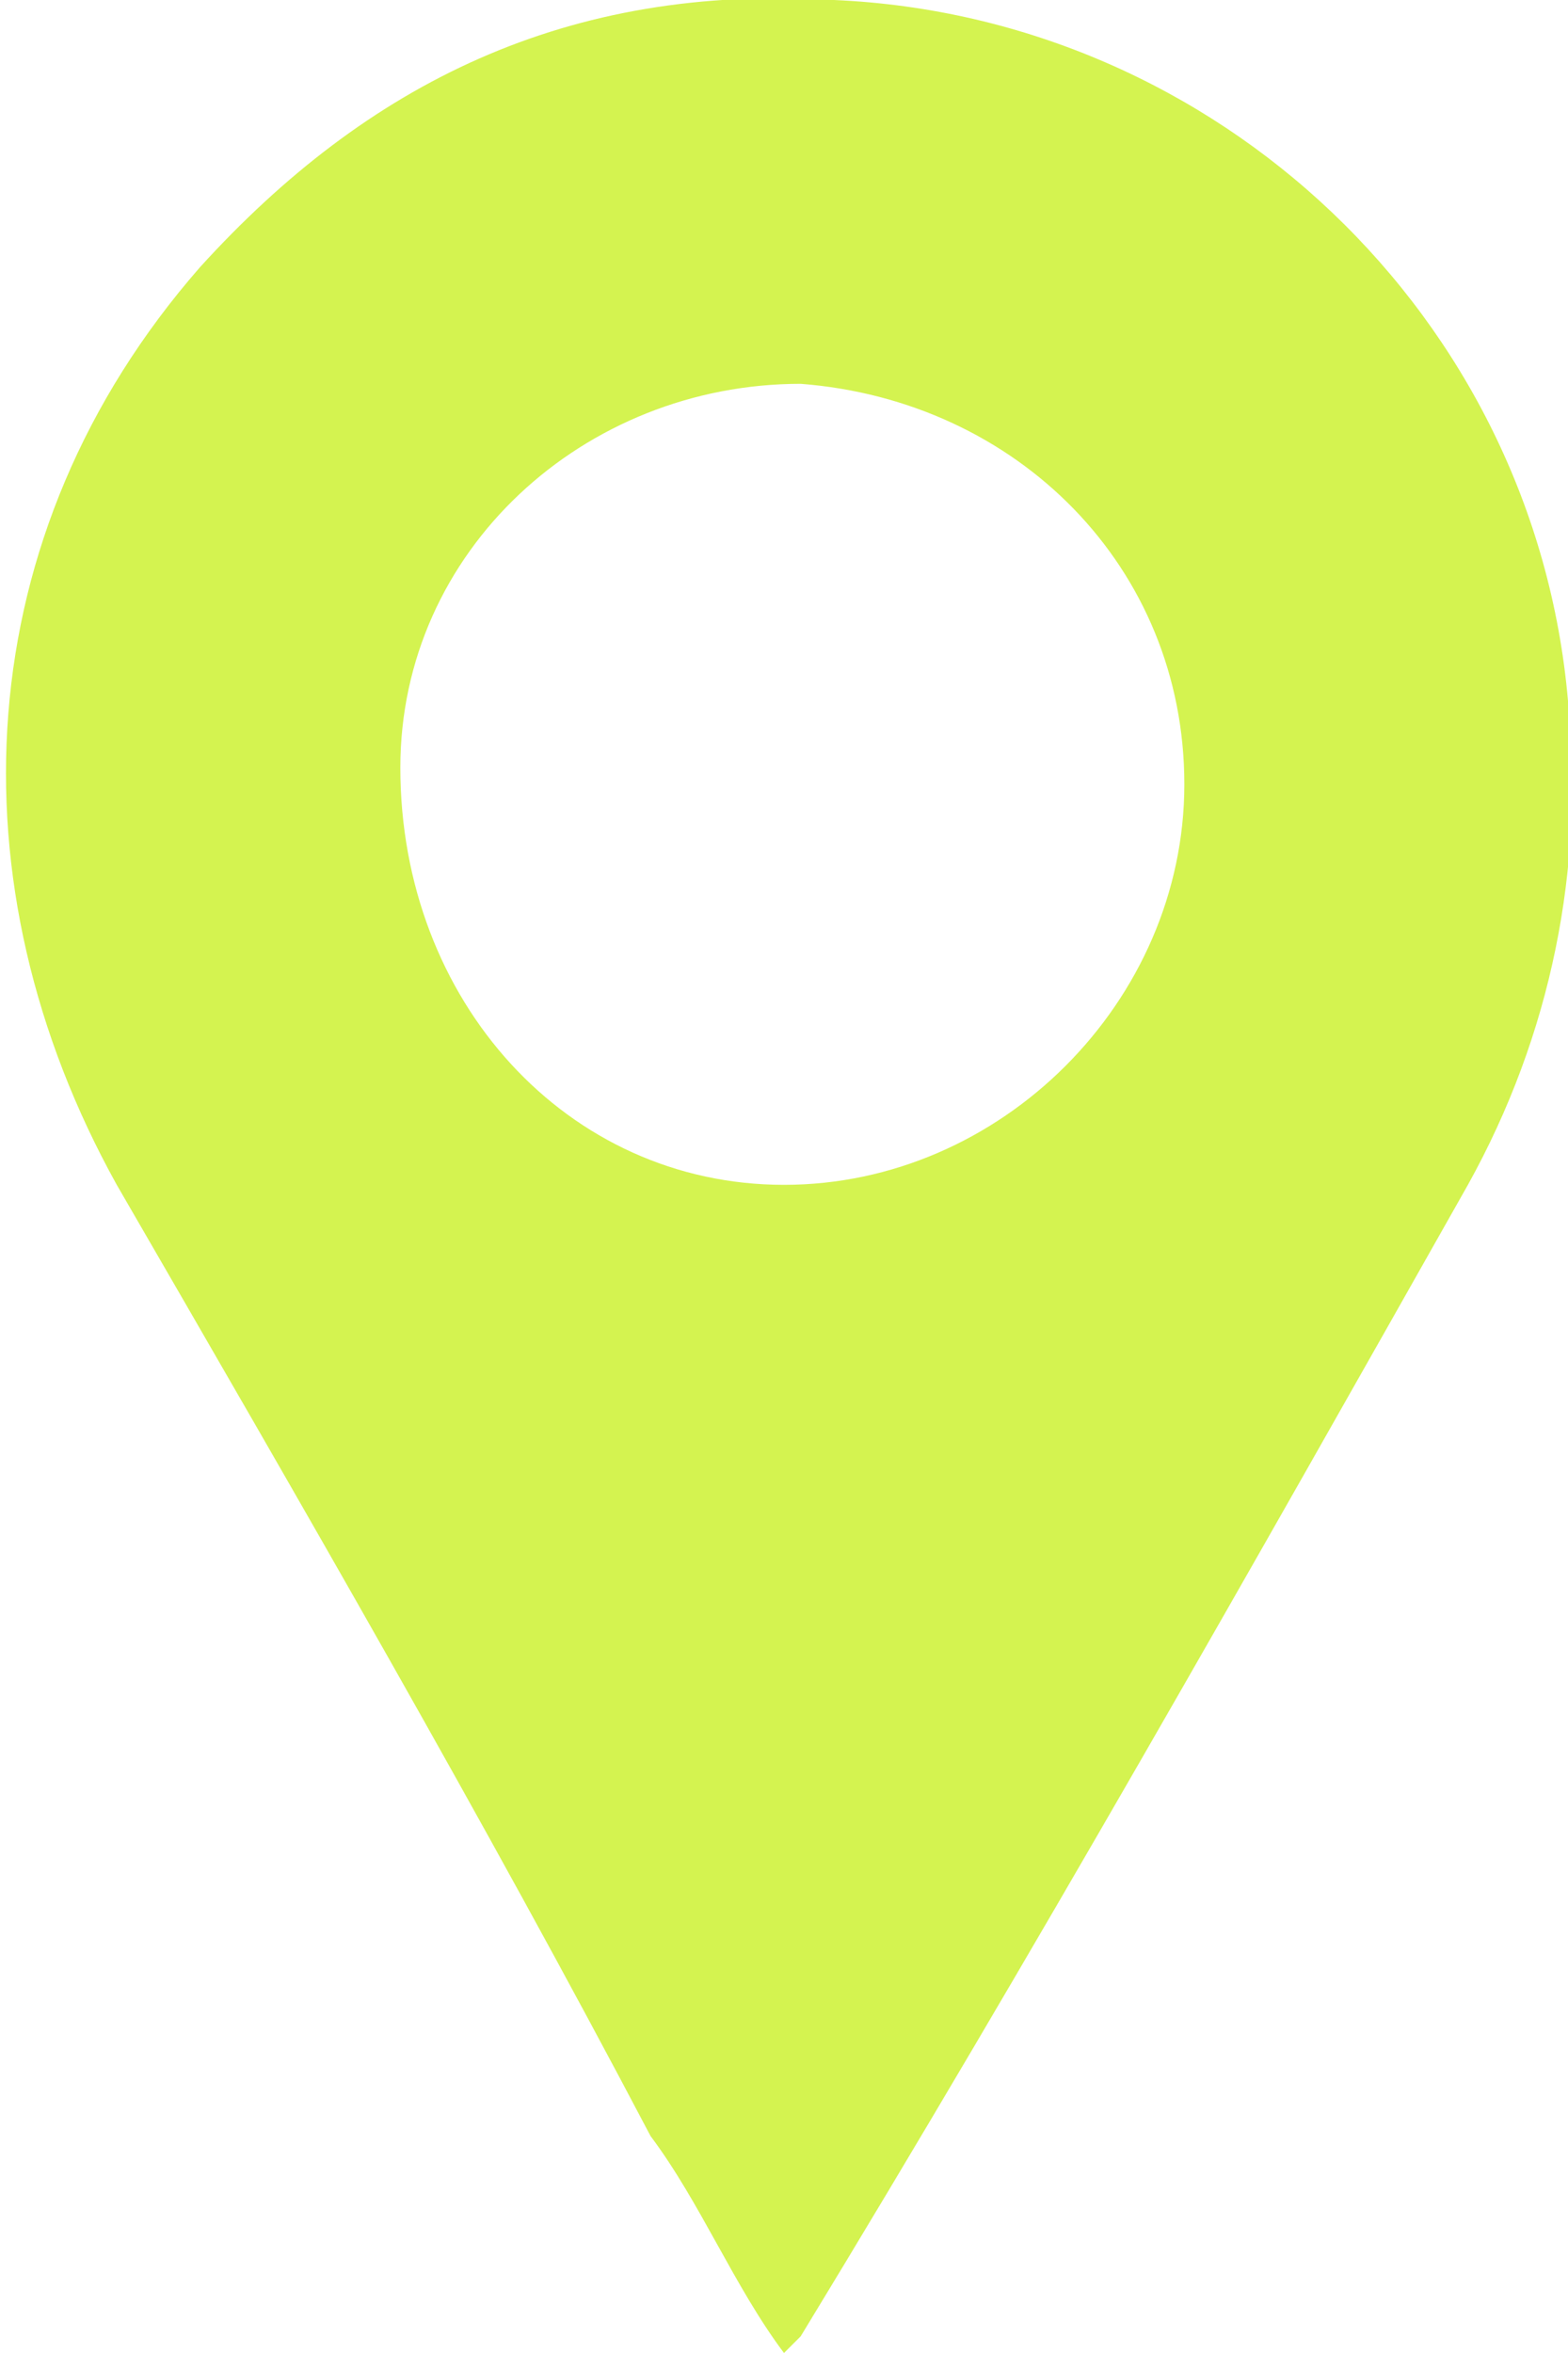 <?xml version="1.0" encoding="utf-8"?>
<!-- Generator: Adobe Illustrator 26.0.2, SVG Export Plug-In . SVG Version: 6.00 Build 0)  -->
<svg version="1.1" id="Layer_1" xmlns="http://www.w3.org/2000/svg" xmlns:xlink="http://www.w3.org/1999/xlink" x="0px" y="0px"
	 viewBox="0 0 9.4 14.1" style="enable-background:new 0 0 9.4 14.1;" xml:space="preserve">
<style type="text/css">
	.st0{fill:#D4F350;}
</style>
<path class="st0" d="M4.7,14.1c-0.3-0.4-0.5-0.9-0.8-1.3C2.9,10.9,1.8,9,0.7,7.1c-1-1.8-0.9-3.9,0.5-5.5C2.2,0.5,3.4-0.1,5,0
	c2.3,0.1,4.2,1.9,4.4,4.2c0.1,1-0.1,2-0.6,2.9c-1.3,2.3-2.6,4.6-4,6.9C4.8,14,4.7,14.1,4.7,14.1 M4.7,7.1C6,7.1,7.1,6,7.1,4.7
	c0-1.3-1-2.3-2.3-2.4c-1.3,0-2.4,1-2.4,2.3C2.4,6,3.4,7.1,4.7,7.1"/>
</svg>
